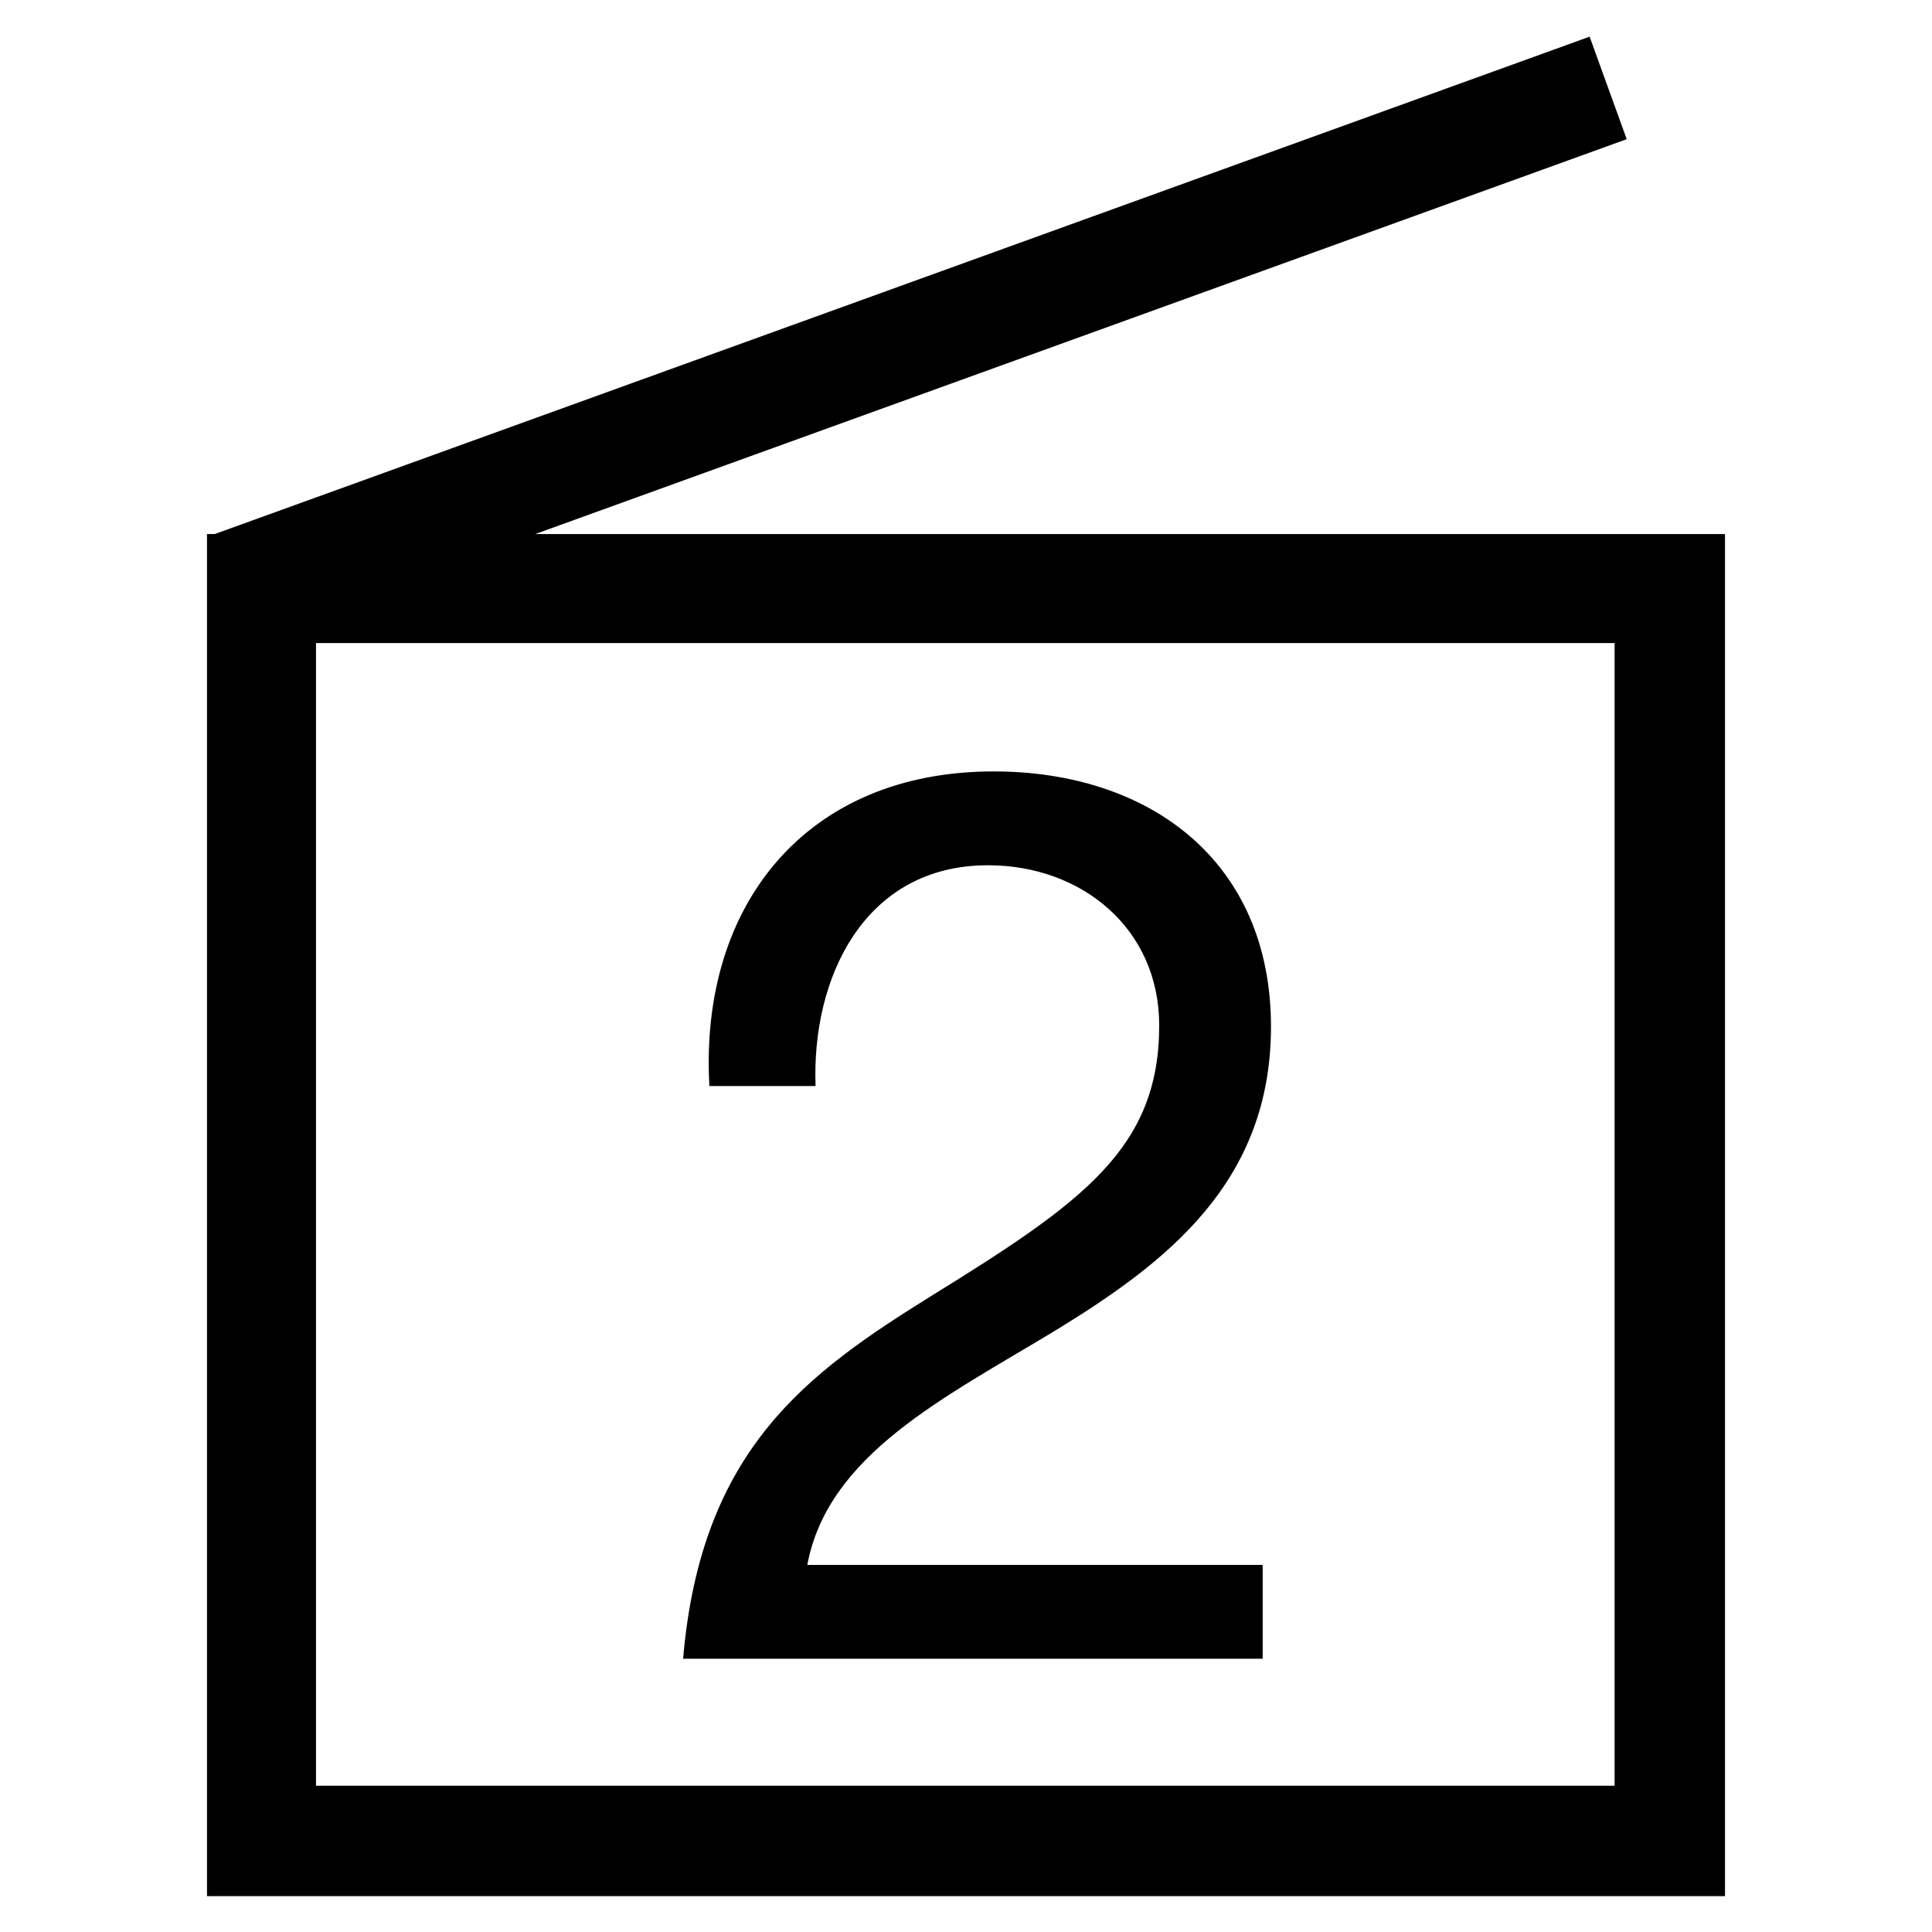 <svg version="1.1" id="レイヤー_1" xmlns="http://www.w3.org/2000/svg" xmlns:xlink="http://www.w3.org/1999/xlink" x="0" y="0" viewBox="0 0 14 14" xml:space="preserve"><style/><defs><path id="SVGID_1_" d="M1.5-244.92h17.01v19.84H1.5z"/></defs><clipPath id="SVGID_00000006704693573205600440000006013251451259508867_"><use xlink:href="#SVGID_1_" overflow="visible"/></clipPath><g clip-path="url(#SVGID_00000006704693573205600440000006013251451259508867_)"><defs><path id="SVGID_00000018918041147560599600000016606880355878960782_" d="M-344.33-492.83h603.78v858.9h-603.78z"/></defs><clipPath id="SVGID_00000048464572604369808710000002475252275515558533_"><use xlink:href="#SVGID_00000018918041147560599600000016606880355878960782_" overflow="visible"/></clipPath></g><defs><path id="SVGID_00000164472676603941555970000006559473411950344364_" d="M121.84-243.06h16.37v16.79h-16.37z"/></defs><clipPath id="SVGID_00000053516133084315782190000013389998297899571109_"><use xlink:href="#SVGID_00000164472676603941555970000006559473411950344364_" overflow="visible"/></clipPath><g clip-path="url(#SVGID_00000053516133084315782190000013389998297899571109_)"><defs><path id="SVGID_00000036963281468845344270000008812348540380510651_" d="M-224.9-520.53h603.78v858.9H-224.9z"/></defs><clipPath id="SVGID_00000051369247934725224090000002467849432719936128_"><use xlink:href="#SVGID_00000036963281468845344270000008812348540380510651_" overflow="visible"/></clipPath></g><defs><path id="SVGID_00000177447002066103552860000010105923295606642588_" d="M360.38-244.7h35.24v16.41h-35.24z"/></defs><clipPath id="SVGID_00000085214048703260526740000002514375613296564402_"><use xlink:href="#SVGID_00000177447002066103552860000010105923295606642588_" overflow="visible"/></clipPath><g clip-path="url(#SVGID_00000085214048703260526740000002514375613296564402_)"><defs><path id="SVGID_00000088129086146904619210000018095574295634863501_" d="M13.85-578.09h603.78v858.9H13.85z"/></defs><clipPath id="SVGID_00000053540672021588285480000004088763819235668113_"><use xlink:href="#SVGID_00000088129086146904619210000018095574295634863501_" overflow="visible"/></clipPath></g><defs><path id="SVGID_00000168111472260657989110000008506461159077612173_" d="M0-125h23.54v12H0z"/></defs><clipPath id="SVGID_00000056419557066736063520000009021316197700176564_"><use xlink:href="#SVGID_00000168111472260657989110000008506461159077612173_" overflow="visible"/></clipPath><g clip-path="url(#SVGID_00000056419557066736063520000009021316197700176564_)"><defs><path id="SVGID_00000163050872194443104770000011160154761224513435_" d="M-345.83-488.93h603.78v858.9h-603.78z"/></defs><clipPath id="SVGID_00000181789402182490588020000011924146079720637113_"><use xlink:href="#SVGID_00000163050872194443104770000011160154761224513435_" overflow="visible"/></clipPath></g><defs><path id="SVGID_00000060029596578240661740000009884732471460261265_" d="M133.57-106.5c-4.69 0-8.5-3.82-8.5-8.5 0-4.69 3.82-8.5 8.5-8.5s8.5 3.82 8.5 8.5c0 4.69-3.81 8.5-8.5 8.5zm0-16.8c-4.57 0-8.3 3.72-8.3 8.29 0 4.57 3.72 8.3 8.3 8.3s8.3-3.72 8.3-8.3c-.01-4.56-3.73-8.29-8.3-8.29z"/></defs><clipPath id="SVGID_00000015327917671168830270000010340232439116642448_"><use xlink:href="#SVGID_00000060029596578240661740000009884732471460261265_" overflow="visible"/></clipPath><g clip-path="url(#SVGID_00000015327917671168830270000010340232439116642448_)"><defs><path id="SVGID_00000023278925041871120390000000167732492261293480_" d="M125.06-123.5h17.01v17.01h-17.01z"/></defs><clipPath id="SVGID_00000010311183179198926880000010806146862159659667_"><use xlink:href="#SVGID_00000023278925041871120390000000167732492261293480_" overflow="visible"/></clipPath><g clip-path="url(#SVGID_00000010311183179198926880000010806146862159659667_)"><defs><path id="SVGID_00000177457058507174783450000009287336108482072458_" d="M-220.76-512.69h603.78v858.9h-603.78z"/></defs><clipPath id="SVGID_00000156551029028733965900000007011547356836669862_"><use xlink:href="#SVGID_00000177457058507174783450000009287336108482072458_" overflow="visible"/></clipPath></g></g><defs><path id="SVGID_00000037663399402809929050000004252974424622914434_" d="M133.57-107.01c-4.41 0-7.99-3.58-7.99-7.99s3.58-7.99 7.99-7.99c4.4 0 7.99 3.58 7.99 7.99s-3.59 7.99-7.99 7.99zm0-15.88c-4.35 0-7.89 3.54-7.89 7.89s3.54 7.89 7.89 7.89 7.89-3.54 7.89-7.89-3.54-7.89-7.89-7.89z"/></defs><clipPath id="SVGID_00000070814911643245348240000016058688386386541735_"><use xlink:href="#SVGID_00000037663399402809929050000004252974424622914434_" overflow="visible"/></clipPath><g clip-path="url(#SVGID_00000070814911643245348240000016058688386386541735_)"><defs><path id="SVGID_00000134238131589677832390000003153159954904824725_" d="M-220.76-512.69h603.78v858.9h-603.78z"/></defs><clipPath id="SVGID_00000057858319771332774310000016377096350621330605_"><use xlink:href="#SVGID_00000134238131589677832390000003153159954904824725_" overflow="visible"/></clipPath></g><defs><path id="SVGID_00000129895972433132269350000012550535442464482446_" d="M133.57-109.46c-3.05 0-5.54-2.48-5.54-5.54 0-3.05 2.49-5.54 5.54-5.54s5.54 2.48 5.54 5.54c0 3.05-2.49 5.54-5.54 5.54zm0-10.98c-3 0-5.44 2.44-5.44 5.43 0 3 2.44 5.44 5.44 5.44S139-112 139-115c0-3-2.44-5.44-5.43-5.44z"/></defs><clipPath id="SVGID_00000011010314559151514990000008272204285621180557_"><use xlink:href="#SVGID_00000129895972433132269350000012550535442464482446_" overflow="visible"/></clipPath><g clip-path="url(#SVGID_00000011010314559151514990000008272204285621180557_)"><defs><path id="SVGID_00000062168261113451390620000004656524393565841313_" d="M-220.76-512.69h603.78v858.9h-603.78z"/></defs><clipPath id="SVGID_00000141450114966340752930000006560275433476644765_"><use xlink:href="#SVGID_00000062168261113451390620000004656524393565841313_" overflow="visible"/></clipPath></g><defs><path id="SVGID_00000022541398959054012110000014808136700166946208_" d="M127.28-111.16l.12-.08a.17.17 0 01-.1 0 .18.18 0 01-.14-.1c-.06-.1-.05-.22.04-.34.07-.1.19-.2.36-.3.17-.1.33-.15.48-.15.14 0 .24.05.3.16.05.1.05.21-.01.34l-.17-.03c.05-.09.06-.17.03-.23-.03-.05-.09-.08-.18-.07-.1.01-.22.06-.37.14-.14.08-.23.15-.28.21-.03.04-.05.07-.06.1-.01.03-.01.06.01.09.02.04.06.07.11.07.03 0 .07 0 .1-.01.02-.01.04-.01.04-.02l.13-.07-.09-.15.14-.08.17.3-.57.32-.06-.1z"/></defs><clipPath id="SVGID_00000142891011050331757310000009895931225388477827_"><use xlink:href="#SVGID_00000022541398959054012110000014808136700166946208_" overflow="visible"/></clipPath><g clip-path="url(#SVGID_00000142891011050331757310000009895931225388477827_)"><defs><path id="SVGID_00000072978793653872266300000000160704126151472786_" d="M-220.76-512.69h603.78v858.9h-603.78z"/></defs><clipPath id="SVGID_00000052823082804927171830000013817235457707761577_"><use xlink:href="#SVGID_00000072978793653872266300000000160704126151472786_" overflow="visible"/></clipPath></g><defs><path id="SVGID_00000154407137450741606570000004631938012888365757_" d="M128.58-111.5l.17.22c.05.07.08.14.08.22 0 .03-.01.05-.02.09-.02.07-.07.12-.13.17-.08.06-.16.09-.24.09-.06 0-.11-.02-.16-.07.01.06 0 .13-.04.2-.05.08-.13.21-.25.4l-.13-.16c.15-.21.23-.33.26-.38.03-.07.04-.12.01-.15l-.02-.03-.42.33-.11-.14 1-.79zm-.01.23l-.35.27.05.07c.03.04.07.06.12.06.05 0 .1-.02.16-.07.05-.04.09-.08.1-.13.01-.04 0-.08-.03-.12l-.05-.08z"/></defs><clipPath id="SVGID_00000160895055166142851990000014513326313629322377_"><use xlink:href="#SVGID_00000154407137450741606570000004631938012888365757_" overflow="visible"/></clipPath><g clip-path="url(#SVGID_00000160895055166142851990000014513326313629322377_)"><defs><path id="SVGID_00000136404063160446594740000011140141462208119706_" d="M-220.76-512.69h603.78v858.9h-603.78z"/></defs><clipPath id="SVGID_00000114779008631360803260000016929805945146345147_"><use xlink:href="#SVGID_00000136404063160446594740000011140141462208119706_" overflow="visible"/></clipPath></g><defs><path id="SVGID_00000013909987925268232970000001180124873618256318_" d="M129.16-110.8l.4.38-.11.12-.28-.26-.26.27.25.23-.12.12-.24-.23-.28.29.29.27-.12.12-.41-.39z"/></defs><clipPath id="SVGID_00000030467844814823066220000015943866529856224405_"><use xlink:href="#SVGID_00000013909987925268232970000001180124873618256318_" overflow="visible"/></clipPath><g clip-path="url(#SVGID_00000030467844814823066220000015943866529856224405_)"><defs><path id="SVGID_00000075126529139711777470000005813306881697082275_" d="M-220.76-512.69h603.78v858.9h-603.78z"/></defs><clipPath id="SVGID_00000102514923204802950270000016213797675086000796_"><use xlink:href="#SVGID_00000075126529139711777470000005813306881697082275_" overflow="visible"/></clipPath></g><defs><path id="SVGID_00000109711402062561473320000003960343620936292492_" d="M129.79-110.23l.45.32-.09.14-.31-.22-.22.31.28.19-.1.13-.27-.19-.23.33.32.23-.1.14-.47-.33z"/></defs><clipPath id="SVGID_00000072998892034775615720000016258461502840130458_"><use xlink:href="#SVGID_00000109711402062561473320000003960343620936292492_" overflow="visible"/></clipPath><g clip-path="url(#SVGID_00000072998892034775615720000016258461502840130458_)"><defs><path id="SVGID_00000156548875374711864320000004780981768235307672_" d="M-220.76-512.69h603.78v858.9h-603.78z"/></defs><clipPath id="SVGID_00000086664264108963125740000009881576548413526671_"><use xlink:href="#SVGID_00000156548875374711864320000004780981768235307672_" overflow="visible"/></clipPath></g><defs><path id="SVGID_00000066481609622362433890000001311926807551891609_" d="M130.47-109.76l.18.09-.08.67c-.01.08-.04.19-.08.33l-.01.03h.01c.06-.15.14-.33.24-.54l.18-.36.15.08-.59 1.13-.14-.07.09-.77c.01-.06.03-.19.08-.37h-.01c-.07.18-.15.36-.24.53l-.22.45-.15-.08.59-1.12z"/></defs><clipPath id="SVGID_00000096739051170182975480000014663523619323811775_"><use xlink:href="#SVGID_00000066481609622362433890000001311926807551891609_" overflow="visible"/></clipPath><g clip-path="url(#SVGID_00000096739051170182975480000014663523619323811775_)"><defs><path id="SVGID_00000182491662955784663610000016901283432318684299_" d="M-220.76-512.69h603.78v858.9h-603.78z"/></defs><clipPath id="SVGID_00000146492847381231579710000008691748436838659745_"><use xlink:href="#SVGID_00000182491662955784663610000016901283432318684299_" overflow="visible"/></clipPath></g><defs><path id="SVGID_00000114049309723465609970000012799873652090694573_" d="M132.12-109.09l.24.05c.1.02.18.06.22.12.02.03.04.07.06.11.02.07.02.14.01.22-.03.13-.08.23-.15.28a.35.35 0 01-.14.06c-.05.01-.1.01-.15-.01l-.07-.01-.09.46-.18-.03.25-1.25zm.15.19l-.09.48.05.01c.07.01.12 0 .16-.04.03-.03.06-.09.08-.18.01-.08.01-.14-.01-.18-.02-.04-.06-.07-.13-.08l-.06-.01z"/></defs><clipPath id="SVGID_00000173846658880895190780000000795074094269514901_"><use xlink:href="#SVGID_00000114049309723465609970000012799873652090694573_" overflow="visible"/></clipPath><g clip-path="url(#SVGID_00000173846658880895190780000000795074094269514901_)"><defs><path id="SVGID_00000152256769104577696220000010573664184996528061_" d="M-220.76-512.69h603.78v858.9h-603.78z"/></defs><clipPath id="SVGID_00000158027955725458076340000003120555928364727205_"><use xlink:href="#SVGID_00000152256769104577696220000010573664184996528061_" overflow="visible"/></clipPath></g><defs><path id="SVGID_00000153680983764182449210000006811307609456587150_" d="M132.92-108.95l.17.01-.04.84c-.01.1 0 .17.03.22.01.02.02.04.04.05.02.02.04.03.08.03.1.01.16-.09.17-.29l.04-.84.17.01-.04.85c-.01.11-.03.2-.06.27a.21.21 0 01-.04.06c-.07.08-.15.12-.25.12a.346.346 0 01-.21-.1c-.07-.08-.1-.21-.09-.37l.03-.86z"/></defs><clipPath id="SVGID_00000128482442020453101490000001051625156987586455_"><use xlink:href="#SVGID_00000153680983764182449210000006811307609456587150_" overflow="visible"/></clipPath><g clip-path="url(#SVGID_00000128482442020453101490000001051625156987586455_)"><defs><path id="SVGID_00000045586955020246207910000013281074221766803360_" d="M-220.76-512.69h603.78v858.9h-603.78z"/></defs><clipPath id="SVGID_00000091695862355965034410000003706386267061905061_"><use xlink:href="#SVGID_00000045586955020246207910000013281074221766803360_" overflow="visible"/></clipPath></g><defs><path id="SVGID_00000175324527933763482910000014705952701817857672_" d="M133.81-108.92l.28-.03c.09-.01.16.01.23.05.02.01.04.03.06.06.04.05.07.12.08.2.01.1-.01.18-.05.25-.03.05-.08.08-.14.1v.01c.06.02.11.07.14.14.04.08.11.22.2.43l-.21.02c-.09-.24-.15-.38-.18-.42-.04-.06-.08-.09-.13-.09h-.03l.05.53-.18.02-.12-1.27zm.19.14l.04.44.08-.01c.05 0 .09-.03.11-.07.03-.04.04-.1.03-.17-.01-.07-.02-.12-.06-.15a.129.129 0 00-.12-.04H134z"/></defs><clipPath id="SVGID_00000183961931990798056940000016856900149293027214_"><use xlink:href="#SVGID_00000175324527933763482910000014705952701817857672_" overflow="visible"/></clipPath><g clip-path="url(#SVGID_00000183961931990798056940000016856900149293027214_)"><defs><path id="SVGID_00000030482418931748818360000014735332232314550181_" d="M-220.76-512.69h603.78v858.9h-603.78z"/></defs><clipPath id="SVGID_00000036218044363724448930000001184354021837988771_"><use xlink:href="#SVGID_00000030482418931748818360000014735332232314550181_" overflow="visible"/></clipPath></g><defs><path id="SVGID_00000101082553224079406030000016984874792641420950_" d="M135.56-108.09c-.04.14-.11.23-.22.26s-.22-.01-.31-.1c-.1-.1-.18-.25-.23-.46-.04-.19-.05-.36-.01-.5s.11-.22.23-.24c.11-.03.21.01.31.12l-.07.15c-.03-.03-.06-.06-.08-.07-.04-.03-.08-.04-.12-.03-.05.01-.08.05-.1.13-.03.11-.02.24.02.41.03.14.08.26.15.33.03.04.06.06.08.08.03.02.06.02.09.01.07-.01.11-.08.13-.19l.13.1z"/></defs><clipPath id="SVGID_00000062161465242792554960000000267326986278100897_"><use xlink:href="#SVGID_00000101082553224079406030000016984874792641420950_" overflow="visible"/></clipPath><g clip-path="url(#SVGID_00000062161465242792554960000000267326986278100897_)"><defs><path id="SVGID_00000120561157980806072690000007133028130686410672_" d="M-220.76-512.69h603.78v858.9h-603.78z"/></defs><clipPath id="SVGID_00000086654377169721425250000011890308029235198872_"><use xlink:href="#SVGID_00000120561157980806072690000007133028130686410672_" overflow="visible"/></clipPath></g><defs><path id="SVGID_00000117635675940784676920000002740430060144894097_" d="M135.49-109.23l.17-.06.19.5.29-.12-.2-.49.17-.07.47 1.19-.17.06-.21-.53-.29.11.22.54-.17.06z"/></defs><clipPath id="SVGID_00000085231263290212016060000007444615757954013574_"><use xlink:href="#SVGID_00000117635675940784676920000002740430060144894097_" overflow="visible"/></clipPath><g clip-path="url(#SVGID_00000085231263290212016060000007444615757954013574_)"><defs><path id="SVGID_00000072978044601198479200000014808183409868426426_" d="M-220.76-512.69h603.78v858.9h-603.78z"/></defs><clipPath id="SVGID_00000053546254345224111900000012779252827870495631_"><use xlink:href="#SVGID_00000072978044601198479200000014808183409868426426_" overflow="visible"/></clipPath></g><defs><path id="SVGID_00000128474629342278988840000007541397263680772997_" d="M136.5-109.68l.15-.09.89.97-.17.1-.23-.26-.21.12.11.33-.17.1-.37-1.27zm.55.59l-.23-.28c-.05-.06-.1-.12-.14-.18h-.01c.03.07.05.12.07.17 0 .01.01.03.01.04l.13.34.17-.09z"/></defs><clipPath id="SVGID_00000023257687636892843870000013095121208486015156_"><use xlink:href="#SVGID_00000128474629342278988840000007541397263680772997_" overflow="visible"/></clipPath><g clip-path="url(#SVGID_00000023257687636892843870000013095121208486015156_)"><defs><path id="SVGID_00000145756470394865394150000009834429957855987590_" d="M-220.76-512.69h603.78v858.9h-603.78z"/></defs><clipPath id="SVGID_00000102545024279832989950000003989982936464409761_"><use xlink:href="#SVGID_00000145756470394865394150000009834429957855987590_" overflow="visible"/></clipPath></g><defs><path id="SVGID_00000098929686798767925710000000938434519494613387_" d="M137.71-109.28c.13.04.22.03.29-.03.03-.02.05-.06.05-.1 0-.04-.02-.08-.06-.13a.216.216 0 00-.14-.09.364.364 0 00-.15 0h-.05c-.08 0-.15 0-.2-.02a.458.458 0 01-.21-.14.4.4 0 01-.08-.23c0-.09.04-.16.12-.23.09-.06.18-.09.3-.07l.01.17c-.04-.01-.07-.02-.1-.02-.04 0-.07.02-.1.04a.11.11 0 00-.05.1c0 .04.02.08.05.11.03.04.07.06.12.08.02.01.07.01.14.01h.09c.1 0 .17.01.22.02a.407.407 0 01.28.37c0 .1-.04.18-.13.24-.1.08-.23.1-.38.06l-.02-.14z"/></defs><clipPath id="SVGID_00000121974994920821414650000013987421820251597241_"><use xlink:href="#SVGID_00000098929686798767925710000000938434519494613387_" overflow="visible"/></clipPath><g clip-path="url(#SVGID_00000121974994920821414650000013987421820251597241_)"><defs><path id="SVGID_00000010279604237489081430000013486559385366912921_" d="M-220.76-512.69h603.78v858.9h-603.78z"/></defs><clipPath id="SVGID_00000054962060784182496200000011924450519417097638_"><use xlink:href="#SVGID_00000010279604237489081430000013486559385366912921_" overflow="visible"/></clipPath></g><defs><path id="SVGID_00000052104457543602475640000006215769539554116739_" d="M137.79-110.63l.31-.32.1.1-.09.1.72.68.09-.09.1.1-.31.32-.1-.1.09-.09-.72-.69-.09.09z"/></defs><clipPath id="SVGID_00000066486445910069434260000012372030263931518640_"><use xlink:href="#SVGID_00000052104457543602475640000006215769539554116739_" overflow="visible"/></clipPath><g clip-path="url(#SVGID_00000066486445910069434260000012372030263931518640_)"><defs><path id="SVGID_00000145740543705225207300000002986917267453459391_" d="M-220.76-512.69h603.78v858.9h-603.78z"/></defs><clipPath id="SVGID_00000090259912787141347440000016206759652393197500_"><use xlink:href="#SVGID_00000145740543705225207300000002986917267453459391_" overflow="visible"/></clipPath></g><defs><path id="SVGID_00000134936951089361259180000007641084720181884069_" d="M138.3-111.18l.11-.16.65.17c.08.02.18.06.32.12l.02.01c-.14-.08-.31-.18-.5-.31l-.33-.22.1-.14 1.04.74-.09.13-.75-.19c-.06-.01-.18-.06-.36-.13v.01c.17.09.34.2.5.3l.41.28-.1.14-1.02-.75z"/></defs><clipPath id="SVGID_00000084528466763892366930000016617926382481627014_"><use xlink:href="#SVGID_00000134936951089361259180000007641084720181884069_" overflow="visible"/></clipPath><g clip-path="url(#SVGID_00000084528466763892366930000016617926382481627014_)"><defs><path id="SVGID_00000114039053541928298710000007260476081194006684_" d="M-220.76-512.69h603.78v858.9h-603.78z"/></defs><clipPath id="SVGID_00000149341150123427296080000013452791230199052979_"><use xlink:href="#SVGID_00000114039053541928298710000007260476081194006684_" overflow="visible"/></clipPath></g><defs><path id="SVGID_00000181078381726488801400000017840879938554254472_" d="M140.18-111.78l-.13-.06c.03.03.05.05.06.08.02.06.02.11-.01.17-.06.11-.16.16-.31.15-.13 0-.27-.05-.45-.14a.988.988 0 01-.39-.32.325.325 0 01-.03-.34c.05-.1.15-.16.29-.18l.06.16c-.11.01-.17.04-.2.1-.03.05-.02.11.04.18.06.08.17.16.32.24.14.07.25.11.33.12.05.01.09.01.12 0 .04-.01.06-.03.07-.05.02-.04.02-.09 0-.13a.555.555 0 00-.06-.08c-.02-.02-.03-.02-.04-.03l-.13-.07-.08.15-.14-.07.16-.31.58.3-.06.13z"/></defs><clipPath id="SVGID_00000132802784644405031440000014991197369604650409_"><use xlink:href="#SVGID_00000181078381726488801400000017840879938554254472_" overflow="visible"/></clipPath><g clip-path="url(#SVGID_00000132802784644405031440000014991197369604650409_)"><defs><path id="SVGID_00000121961235772861269890000010100869767942245035_" d="M-220.76-512.69h603.78v858.9h-603.78z"/></defs><clipPath id="SVGID_00000033327391442992786990000013396824083328494728_"><use xlink:href="#SVGID_00000121961235772861269890000010100869767942245035_" overflow="visible"/></clipPath></g><defs><path id="SVGID_00000162338809250385260940000012320828627259899265_" d="M127.75-119.33l.18-.04c.2.2.33.41.38.61.05.19.03.43-.05.7l-.18-.01c.08-.23.11-.43.07-.62-.04-.2-.14-.38-.29-.54l-.27.4c.07.16.1.32.1.49l-.17.03c0-.13-.01-.25-.04-.36-.04-.12-.1-.24-.18-.35l.12-.11c.04.05.07.1.09.14l.24-.34zm.04-.03c-.08-.02-.18-.03-.28-.03l.05-.12c.08-.01.17 0 .27.02l-.04.13zm.12-.19c-.09-.02-.19-.04-.29-.04l.05-.11c.08 0 .18.01.28.03l-.04.12z"/></defs><clipPath id="SVGID_00000101816653349155972360000014229201800864879023_"><use xlink:href="#SVGID_00000162338809250385260940000012320828627259899265_" overflow="visible"/></clipPath><g clip-path="url(#SVGID_00000101816653349155972360000014229201800864879023_)"><defs><path id="SVGID_00000102526656741171559410000012225327556212842389_" d="M-220.76-512.69h603.78v858.9h-603.78z"/></defs><clipPath id="SVGID_00000039850521044920216150000008087196731717507747_"><use xlink:href="#SVGID_00000102526656741171559410000012225327556212842389_" overflow="visible"/></clipPath></g><defs><path id="SVGID_00000033331098135465879450000014757769848443020696_" d="M128.24-120.19l.13-.11.54.6-.13.11-.54-.6zm.55-.52l.13-.11.35.39c.12.14.2.25.24.34.03.07.05.14.05.21 0 .13-.06.28-.18.45l-.16-.06c.13-.18.19-.32.16-.44a.487.487 0 00-.11-.23c-.03-.04-.07-.08-.12-.14l-.36-.41z"/></defs><clipPath id="SVGID_00000147928621433110973070000009893344385081491336_"><use xlink:href="#SVGID_00000033331098135465879450000014757769848443020696_" overflow="visible"/></clipPath><g clip-path="url(#SVGID_00000147928621433110973070000009893344385081491336_)"><defs><path id="SVGID_00000030486274767649152170000015886384546451508901_" d="M-220.76-512.69h603.78v858.9h-603.78z"/></defs><clipPath id="SVGID_00000108995200594738867540000001534949533606473113_"><use xlink:href="#SVGID_00000030486274767649152170000015886384546451508901_" overflow="visible"/></clipPath></g><defs><path id="SVGID_00000051372763959553641090000010288070336813484433_" transform="rotate(-28.152 130.366 -121.001)" d="M129.71-121.07H131v.17h-1.29z"/></defs><clipPath id="SVGID_00000115505865904349068370000000806703659407268268_"><use xlink:href="#SVGID_00000051372763959553641090000010288070336813484433_" overflow="visible"/></clipPath><g clip-path="url(#SVGID_00000115505865904349068370000000806703659407268268_)"><defs><path id="SVGID_00000130637495234311089750000005219790086132455316_" d="M-220.76-512.69h603.78v858.9h-603.78z"/></defs><clipPath id="SVGID_00000087390882391122611210000001961945387089443217_"><use xlink:href="#SVGID_00000130637495234311089750000005219790086132455316_" overflow="visible"/></clipPath></g><defs><path id="SVGID_00000137854612978290927920000010811807881540092315_" d="M131.76-121.81c-.17-.03-.34-.04-.51-.04l.01-.17c.2 0 .37.01.51.04l-.01.17zm-.27.82c.23-.08.4-.17.51-.26.13-.11.21-.26.25-.43.03-.11.03-.26.02-.43l.16.07c.01.18 0 .34-.03.45-.05.21-.17.39-.35.52-.11.09-.28.17-.48.24l-.08-.16z"/></defs><clipPath id="SVGID_00000062163110905931287620000007650526116030617791_"><use xlink:href="#SVGID_00000137854612978290927920000010811807881540092315_" overflow="visible"/></clipPath><g clip-path="url(#SVGID_00000062163110905931287620000007650526116030617791_)"><defs><path id="SVGID_00000033356253467837042400000004406023349017436832_" d="M-220.76-512.69h603.78v858.9h-603.78z"/></defs><clipPath id="SVGID_00000084497942065879791730000007616668546573427356_"><use xlink:href="#SVGID_00000033356253467837042400000004406023349017436832_" overflow="visible"/></clipPath></g><defs><path id="SVGID_00000178196806725121611150000008180195940021906839_" d="M132.79-121.14c.07-.08.12-.16.15-.26l.12.06a.84.84 0 01-.16.3l-.11-.1zm.51-1.28v1h-.43l-.01-1h.44zm-.3.13v.16h.17v-.16H133zm0 .28v.16h.17v-.16H133zm0 .28v.18h.17v-.18H133zm.26.65c-.04-.11-.09-.2-.13-.27l.11-.06c.06.08.11.16.15.25l-.13.08zm.59-.8v.06h.31v.37h.1v.12h-.1v.13c0 .05-.01.08-.04.1-.02.02-.06.02-.11.03-.06 0-.12 0-.18-.01l-.02-.13c.07.01.13.01.17.01.02 0 .03-.01.03-.01 0-.01.01-.01 0-.03v-.1h-.48v.27h-.14v-.27h-.08v-.12h.08v-.36h.3v-.06h-.38v-.12h.21v-.08h-.15v-.1h.15v-.08h-.18v-.11h.18v-.11h.14v.11h.21v-.11h.14v.11h.2v.11h-.2v.08h.17v.1h-.17v.08h.23v.11l-.39.01zm-.14.17h-.17v.08h.17v-.08zm.01.18h-.17v.09h.17v-.09zm.17-.73h-.21v.08h.21v-.08zm0 .18h-.21v.08h.21v-.08zm-.04.37v.08h.18v-.08h-.18zm0 .18v.08h.18v-.08h-.18z"/></defs><clipPath id="SVGID_00000082327370361180087260000009105104553572827325_"><use xlink:href="#SVGID_00000178196806725121611150000008180195940021906839_" overflow="visible"/></clipPath><g clip-path="url(#SVGID_00000082327370361180087260000009105104553572827325_)"><defs><path id="SVGID_00000130617209585866123130000006466849936252098482_" d="M-220.76-512.69h603.78v858.9h-603.78z"/></defs><clipPath id="SVGID_00000054246600527493467270000001279045821803229870_"><use xlink:href="#SVGID_00000130617209585866123130000006466849936252098482_" overflow="visible"/></clipPath></g><defs><path id="SVGID_00000168079120014808663390000015284429503848456638_" d="M135.42-122.18l-.03.12c-.05.21-.06.41-.02.59.04.2.16.4.36.59l-.14.11c-.17-.16-.28-.35-.35-.58a.925.925 0 01-.04-.29l-.01.01c-.07.13-.15.24-.24.32-.14.12-.31.21-.52.27l-.08-.16c.2-.05.37-.12.49-.23.12-.1.22-.25.3-.43.03-.06.05-.13.08-.21l-.36-.09.04-.15.52.13z"/></defs><clipPath id="SVGID_00000028314905873687808310000010715052626970801550_"><use xlink:href="#SVGID_00000168079120014808663390000015284429503848456638_" overflow="visible"/></clipPath><g clip-path="url(#SVGID_00000028314905873687808310000010715052626970801550_)"><defs><path id="SVGID_00000003826338366556625320000008015144285826114206_" d="M-220.76-512.69h603.78v858.9h-603.78z"/></defs><clipPath id="SVGID_00000171678143492131887740000009845016686656396681_"><use xlink:href="#SVGID_00000003826338366556625320000008015144285826114206_" overflow="visible"/></clipPath></g><defs><path id="SVGID_00000079461126564312608990000009591751332445545386_" d="M135.82-120.8c.14-.07.29-.18.46-.32l.07.14c-.14.13-.3.25-.47.34l-.06-.16zm1.04-.06c-.09.09-.22.19-.38.3l.06.03c.1.04.21.09.33.13h.01c0-.07-.01-.16-.02-.26h.15c.04.21.05.39.05.56l-.17.01c0-.07.01-.12.01-.17-.18-.05-.42-.13-.72-.24l.03-.17c.03.01.05.02.07.03l.04.02c.16-.11.29-.22.39-.31l-.33-.17.07-.12.4.21.12-.23-.32-.17.07-.13.32.17.11-.2.14.07-.1.2.35.18-.07.13-.35-.18-.12.23.41.21-.06.12-.49-.25zm-.59-.34c-.03-.12-.06-.23-.1-.32l.15-.05c.05.09.09.2.11.32l-.16.05zm.22-.32c-.02-.1-.05-.2-.1-.32l.15-.04c.05.1.09.21.11.31l-.16.05z"/></defs><clipPath id="SVGID_00000005945713508141611070000014616869371433000866_"><use xlink:href="#SVGID_00000079461126564312608990000009591751332445545386_" overflow="visible"/></clipPath><g clip-path="url(#SVGID_00000005945713508141611070000014616869371433000866_)"><defs><path id="SVGID_00000036949255725499339300000014189448805962338711_" d="M-220.76-512.69h603.78v858.9h-603.78z"/></defs><clipPath id="SVGID_00000123402238115096963540000008474010779800272778_"><use xlink:href="#SVGID_00000036949255725499339300000014189448805962338711_" overflow="visible"/></clipPath></g><defs><path id="SVGID_00000047020254173360275570000007437049863671020943_" d="M137.52-120.02c0 .05.01.1.04.16.01.03.04.07.07.12.04.05.09.1.14.15l.49.43c-.04.01-.08.04-.13.07l-.45-.4a.978.978 0 01-.24-.3.488.488 0 01-.04-.19h-.01c-.11.02-.2.03-.28.02l.04-.16c.07.01.15.02.24.02l.25-.28-.14-.12.1-.11.25.22-.33.37zm1.09-.01l.16.14-.48.54c-.03.03-.05.04-.08.04-.02 0-.05-.02-.08-.05-.04-.04-.08-.07-.09-.09l.06-.11c.03.03.05.06.08.08.01.01.02.01.03.01.01 0 .01-.01.02-.02l.36-.41-.19-.17-.05.06.16.14-.08.08-.16-.14-.05.06.13.11-.2.22-.26-.23-.04.05-.1-.08.24-.27.12.11.05-.06-.15-.13.07-.08.15.13.05-.06-.18-.16-.46.52-.11-.09.54-.61.15.14c.02-.04.03-.08.04-.13l-.16-.14.08-.1.32.29.08-.09.12.1-.08.09.32.28-.08.09-.15-.13c-.01.03-.05.05-.1.07zm-.69-.59c.03-.13.04-.25.03-.36l.15.01c.01.12 0 .23-.02.35h-.16zm.1.72l-.06.07.16.15.06-.07-.16-.15zm.48-.23c.04-.02.08-.04.12-.05l-.22-.2c-.01.05-.03.09-.04.13l.14.12z"/></defs><clipPath id="SVGID_00000047034644058444259840000007771920928249950339_"><use xlink:href="#SVGID_00000047020254173360275570000007437049863671020943_" overflow="visible"/></clipPath><g clip-path="url(#SVGID_00000047034644058444259840000007771920928249950339_)"><defs><path id="SVGID_00000119082144873495158160000003397092115351197874_" d="M-220.76-512.69h603.78v858.9h-603.78z"/></defs><clipPath id="SVGID_00000178913138558035930840000015913662564124735934_"><use xlink:href="#SVGID_00000119082144873495158160000003397092115351197874_" overflow="visible"/></clipPath></g><defs><path id="SVGID_00000125603941733081697520000018398227826784548744_" d="M139.41-118.39l-.56.38-.1-.14.07-.05-.38-.55-.07.05-.09-.14.56-.38.57.83zm-.59-.62l-.25.17.38.55.25-.17-.38-.55zm.72.34l-.09.06-.39-.56.08-.05c-.11-.04-.21-.09-.31-.15l.05-.16c.12.08.25.14.37.18.14.04.28.05.43.04l.1.15c-.06.16-.09.32-.08.5 0 .1.01.2.04.32h-.17c-.02-.11-.02-.22-.02-.31v-.02zm0-.05c.01-.15.03-.29.08-.43-.14.01-.27-.01-.41-.05l.33.48z"/></defs><clipPath id="SVGID_00000101820865927937229730000010295284744896776321_"><use xlink:href="#SVGID_00000125603941733081697520000018398227826784548744_" overflow="visible"/></clipPath><g clip-path="url(#SVGID_00000101820865927937229730000010295284744896776321_)"><defs><path id="SVGID_00000150080517111238201780000003623461823635805332_" d="M-220.76-512.69h603.78v858.9h-603.78z"/></defs><clipPath id="SVGID_00000004539122435982206610000012601601063740202924_"><use xlink:href="#SVGID_00000150080517111238201780000003623461823635805332_" overflow="visible"/></clipPath></g><defs><path id="SVGID_00000082367388332256736200000000388978695997141951_" d="M138.41-115c0 2.69-2.18 4.88-4.87 4.88s-4.87-2.18-4.87-4.88a4.87 4.87 0 119.74 0z"/></defs><clipPath id="SVGID_00000114071955041552713880000001848037448337694633_"><use xlink:href="#SVGID_00000082367388332256736200000000388978695997141951_" overflow="visible"/></clipPath><g clip-path="url(#SVGID_00000114071955041552713880000001848037448337694633_)"><defs><path id="SVGID_00000066509805326293436640000000486751369262121638_" d="M-220.76-512.69h603.78v858.9h-603.78z"/></defs><clipPath id="SVGID_00000012434974272640172760000002609013262026720445_"><use xlink:href="#SVGID_00000066509805326293436640000000486751369262121638_" overflow="visible"/></clipPath></g><defs><path id="SVGID_00000155825088112289269540000010558880728675255709_" d="M130.96-116.69l2.51 2.58s-1.04-1.35-2.51-2.58z"/></defs><clipPath id="SVGID_00000172429443565791828520000010075786730695176353_"><use xlink:href="#SVGID_00000155825088112289269540000010558880728675255709_" overflow="visible"/></clipPath><g clip-path="url(#SVGID_00000172429443565791828520000010075786730695176353_)"><defs><path id="SVGID_00000003099618758277184760000002430095304467188622_" d="M-220.76-512.69h603.78v858.9h-603.78z"/></defs><clipPath id="SVGID_00000036218569635794993490000012262454075909308851_"><use xlink:href="#SVGID_00000003099618758277184760000002430095304467188622_" overflow="visible"/></clipPath></g><defs><path id="SVGID_00000063624359910934019320000010644798711005696943_" d="M136.8-115.62l-1.74 1.03s.77-.59 1.74-1.03z"/></defs><clipPath id="SVGID_00000005243186957712985480000005605233327321353654_"><use xlink:href="#SVGID_00000063624359910934019320000010644798711005696943_" overflow="visible"/></clipPath><g clip-path="url(#SVGID_00000005243186957712985480000005605233327321353654_)"><defs><path id="SVGID_00000128457814301992258700000011447690843789533828_" d="M-220.76-512.69h603.78v858.9h-603.78z"/></defs><clipPath id="SVGID_00000057852431883711165960000003094676155790160307_"><use xlink:href="#SVGID_00000128457814301992258700000011447690843789533828_" overflow="visible"/></clipPath></g><path d="M2.29 12.94h9.41V4.66H2.29v8.28zm10.21.8h-11V3.87h11v9.87z"/><path transform="rotate(-19.888 6.656 2.444)" d="M1.35 2.05h10.62v.79H1.35z"/><path d="M5.14 7.86c-.07-1.3.7-2.27 2.06-2.27 1.13 0 2.01.65 2.01 1.85 0 1.13-.76 1.71-1.56 2.2-.81.49-1.65.9-1.8 1.7h3.3v.68h-4.2c.13-1.52.9-2.07 1.8-2.63 1.1-.68 1.65-1.07 1.65-1.96 0-.7-.56-1.16-1.24-1.16-.9 0-1.28.82-1.25 1.6h-.77z"/><defs><path id="SVGID_00000038401893728891224810000006228461964841572749_" d="M115.33 115.33h11.34v11.34h-11.34z"/></defs><clipPath id="SVGID_00000098209789495767535390000008422161969004482964_"><use xlink:href="#SVGID_00000038401893728891224810000006228461964841572749_" overflow="visible"/></clipPath><g clip-path="url(#SVGID_00000098209789495767535390000008422161969004482964_)"><defs><path id="SVGID_00000005979308647644336400000017396523009790099077_" d="M-230.5-499.55h603.78v858.9H-230.5z"/></defs><clipPath id="SVGID_00000167357154401000001250000005570465340628044418_"><use xlink:href="#SVGID_00000005979308647644336400000017396523009790099077_" overflow="visible"/></clipPath></g><defs><path id="SVGID_00000000215291697929161350000012544609682092914618_" d="M229.33 115.33h11.34v11.34h-11.34z"/></defs><clipPath id="SVGID_00000160881639703382976680000013596504279561340802_"><use xlink:href="#SVGID_00000000215291697929161350000012544609682092914618_" overflow="visible"/></clipPath><g clip-path="url(#SVGID_00000160881639703382976680000013596504279561340802_)"><defs><path id="SVGID_00000036221306157769567990000017111758182603981476_" d="M-116.5-527.49h603.78v858.9H-116.5z"/></defs><clipPath id="SVGID_00000170280118797437341190000007988086622323912606_"><use xlink:href="#SVGID_00000036221306157769567990000017111758182603981476_" overflow="visible"/></clipPath></g><defs><path id="SVGID_00000085954313704076929130000017060480015044273562_" d="M240.94-225.97h18.14v-18.14h-18.14v18.14zm257.95-322.88v858.9"/></defs><clipPath id="SVGID_00000127042333637439475120000000891118625900988862_"><use xlink:href="#SVGID_00000085954313704076929130000017060480015044273562_" overflow="visible"/></clipPath><g clip-path="url(#SVGID_00000127042333637439475120000000891118625900988862_)"><defs><path id="SVGID_00000081613179782526866100000015547116674589623448_" d="M-105.67-118.95h463.21v-430.8"/></defs><clipPath id="SVGID_00000118368058616625037270000016287357443197916070_"><use xlink:href="#SVGID_00000081613179782526866100000015547116674589623448_" overflow="visible"/></clipPath><g clip-path="url(#SVGID_00000118368058616625037270000016287357443197916070_)"><defs><path id="SVGID_00000098190554294696318440000012395083701713868672_" d="M-104.89 310.05h603.78v-858.9"/></defs><clipPath id="SVGID_00000146493975980021261560000005583218435654150846_"><use xlink:href="#SVGID_00000098190554294696318440000012395083701713868672_" overflow="visible"/></clipPath></g></g><defs><path id="SVGID_00000075841400614764355210000017405064690270666135_" d="M240.94-244.11h18.14v18.14h-18.14z"/></defs><clipPath id="SVGID_00000121991204634430798200000007402207608788574617_"><use xlink:href="#SVGID_00000075841400614764355210000017405064690270666135_" overflow="visible"/></clipPath><g clip-path="url(#SVGID_00000121991204634430798200000007402207608788574617_)"><defs><path id="SVGID_00000067941869362405620940000001811655833904326785_" d="M-104.89-548.85h603.78v858.9h-603.78z"/></defs><clipPath id="SVGID_00000091715802225843051900000003979650432064736952_"><use xlink:href="#SVGID_00000067941869362405620940000001811655833904326785_" overflow="visible"/></clipPath></g><defs><path id="SVGID_00000102517298191875312790000013163918247221392034_" d="M240.94-244.11h18.14v18.14h-18.14z"/></defs><clipPath id="SVGID_00000003083027846219606680000017715958253451091862_"><use xlink:href="#SVGID_00000102517298191875312790000013163918247221392034_" overflow="visible"/></clipPath><g clip-path="url(#SVGID_00000003083027846219606680000017715958253451091862_)"><defs><path id="SVGID_00000055691982803413135570000015118788595361613207_" d="M248.63-235.26c.54 0 1.01.03 1.36.15-.44-1.38.35-4.54-.53-6.36-.58-1.19-1.5-1.72-2.36-1.72-1.32 0-2.49 1.24-2 3.19-.31-.08-.6-.11-.88-.11-2.55 0-3.33 3.15-.6 4.47.74.36 1.7.44 2.67.44.4 0 .81-.01 1.2-.03.41-.02.79-.03 1.14-.03zm4.65-7.94c-.86 0-1.79.52-2.36 1.72-.88 1.82-.08 4.98-.53 6.36.35-.11.82-.15 1.36-.15.35 0 .73.01 1.13.03.39.01.8.03 1.2.03.97 0 1.93-.08 2.67-.44 2.74-1.32 1.96-4.47-.6-4.47-.27 0-.57.04-.88.11.5-1.95-.67-3.19-1.99-3.19zm-8.18 13.37c-.49 1.95.68 3.19 2 3.19.86 0 1.79-.52 2.36-1.72.88-1.82.08-4.98.53-6.36-.35.11-.83.15-1.36.15-.35 0-.73-.01-1.13-.03-.39-.01-.8-.03-1.2-.03-.97 0-1.93.08-2.67.44-2.74 1.32-1.96 4.47.59 4.47.28 0 .57-.03.88-.11zm5.29-4.89c.44 1.38-.35 4.54.53 6.36.58 1.19 1.5 1.72 2.36 1.72 1.32 0 2.49-1.24 2-3.19.31.08.6.11.88.11 2.55 0 3.33-3.15.6-4.47-.74-.36-1.7-.44-2.67-.44-.4 0-.81.01-1.2.03-.39.01-.77.03-1.12.03-.55 0-1.03-.04-1.38-.15zm8.69 8.75h-18.14v-18.14h18.14v18.14z"/></defs><clipPath id="SVGID_00000027605707229093579970000002142129261840816537_"><use xlink:href="#SVGID_00000055691982803413135570000015118788595361613207_" overflow="visible"/></clipPath><g clip-path="url(#SVGID_00000027605707229093579970000002142129261840816537_)"><defs><path id="SVGID_00000034789720632762685340000017329387477700149924_" d="M240.94-244.11h18.14v18.14h-18.14z"/></defs><clipPath id="SVGID_00000151513194100942844450000012577254216375990207_"><use xlink:href="#SVGID_00000034789720632762685340000017329387477700149924_" overflow="visible"/></clipPath><g clip-path="url(#SVGID_00000151513194100942844450000012577254216375990207_)"><defs><path id="SVGID_00000165232911749240637450000017966352113522283143_" d="M-104.89-548.85h603.78v858.9h-603.78z"/></defs><clipPath id="SVGID_00000023245483974677069220000005703478148613714055_"><use xlink:href="#SVGID_00000165232911749240637450000017966352113522283143_" overflow="visible"/></clipPath></g></g></g><defs><path id="SVGID_00000166649922840761013400000005481516353925546172_" d="M240.94-244.11h18.14v18.14h-18.14z"/></defs><clipPath id="SVGID_00000124130544464797801900000009611421472724770722_"><use xlink:href="#SVGID_00000166649922840761013400000005481516353925546172_" overflow="visible"/></clipPath><g clip-path="url(#SVGID_00000124130544464797801900000009611421472724770722_)"><defs><path id="SVGID_00000016784060117076383850000014844548978647233944_" d="M249.99-235.12c-.35-.11-.82-.15-1.36-.15-.35 0-.73.01-1.13.03-.39.01-.8.03-1.2.03-.97 0-1.93-.08-2.67-.44-2.74-1.32-1.96-4.47.6-4.47.27 0 .57.04.88.11-.49-1.95.68-3.19 2-3.19.86 0 1.79.52 2.36 1.72.87 1.82.08 4.98.52 6.36z"/></defs><clipPath id="SVGID_00000160905018612050667070000018418320242851361421_"><use xlink:href="#SVGID_00000016784060117076383850000014844548978647233944_" overflow="visible"/></clipPath><g clip-path="url(#SVGID_00000160905018612050667070000018418320242851361421_)"><defs><path id="SVGID_00000121236998875229292760000003141917471846753192_" d="M-104.89-548.85h603.78v858.9h-603.78z"/></defs><clipPath id="SVGID_00000049210414858463817810000000870854589418794905_"><use xlink:href="#SVGID_00000121236998875229292760000003141917471846753192_" overflow="visible"/></clipPath></g></g><defs><path id="SVGID_00000137104887533969362900000012293012213729593254_" d="M240.94-244.11h18.14v18.14h-18.14z"/></defs><clipPath id="SVGID_00000135683075501832622810000002548229909810626223_"><use xlink:href="#SVGID_00000137104887533969362900000012293012213729593254_" overflow="visible"/></clipPath><g clip-path="url(#SVGID_00000135683075501832622810000002548229909810626223_)"><defs><path id="SVGID_00000013912632876333826600000007454659303332215176_" d="M247.1-226.64c-1.32 0-2.49-1.24-2-3.19-.31.08-.6.11-.88.11-2.55 0-3.33-3.15-.59-4.47.74-.36 1.7-.44 2.67-.44.4 0 .81.01 1.2.03.39.01.77.03 1.13.03.54 0 1.01-.03 1.36-.15-.44 1.38.35 4.54-.53 6.36-.57 1.19-1.5 1.72-2.36 1.72z"/></defs><clipPath id="SVGID_00000150816485814798442380000015825681525577656741_"><use xlink:href="#SVGID_00000013912632876333826600000007454659303332215176_" overflow="visible"/></clipPath><g clip-path="url(#SVGID_00000150816485814798442380000015825681525577656741_)"><defs><path id="SVGID_00000018202340870002269800000014006073685662080669_" d="M-104.89-548.85h603.78v858.9h-603.78z"/></defs><clipPath id="SVGID_00000160872851264662551650000003400700392460354737_"><use xlink:href="#SVGID_00000018202340870002269800000014006073685662080669_" overflow="visible"/></clipPath></g></g><defs><path id="SVGID_00000159434673108969955790000006038798198705120393_" d="M240.94-244.11h18.14v18.14h-18.14z"/></defs><clipPath id="SVGID_00000183942811462163047300000013821894023011665036_"><use xlink:href="#SVGID_00000159434673108969955790000006038798198705120393_" overflow="visible"/></clipPath><g clip-path="url(#SVGID_00000183942811462163047300000013821894023011665036_)"><defs><path id="SVGID_00000000930681944092165770000000741021830963361453_" d="M253.28-226.64c-.86 0-1.79-.52-2.36-1.72-.88-1.82-.08-4.98-.53-6.36.35.11.82.14 1.36.14.35 0 .73-.01 1.12-.03.39-.01.8-.03 1.2-.03.97 0 1.93.08 2.67.44 2.74 1.32 1.96 4.47-.6 4.47-.27 0-.57-.04-.88-.11.51 1.96-.66 3.2-1.98 3.2z"/></defs><clipPath id="SVGID_00000054975537997235443880000004188527806699103366_"><use xlink:href="#SVGID_00000000930681944092165770000000741021830963361453_" overflow="visible"/></clipPath><g clip-path="url(#SVGID_00000054975537997235443880000004188527806699103366_)"><defs><path id="SVGID_00000005265810219066148740000008746815881021001641_" d="M-104.89-548.85h603.78v858.9h-603.78z"/></defs><clipPath id="SVGID_00000082346659505625862930000006224696556363116684_"><use xlink:href="#SVGID_00000005265810219066148740000008746815881021001641_" overflow="visible"/></clipPath></g></g><defs><path id="SVGID_00000091009486618666220890000014813763775489433789_" d="M240.94-244.11h18.14v18.14h-18.14z"/></defs><clipPath id="SVGID_00000001648832295884091440000006562594087280430486_"><use xlink:href="#SVGID_00000091009486618666220890000014813763775489433789_" overflow="visible"/></clipPath><g clip-path="url(#SVGID_00000001648832295884091440000006562594087280430486_)"><defs><path id="SVGID_00000145027058496908296970000000812472621035588795_" d="M250.39-235.12c.44-1.38-.35-4.54.53-6.36.58-1.2 1.5-1.72 2.36-1.72 1.32 0 2.49 1.24 2 3.19.31-.08.6-.11.88-.11 2.55 0 3.33 3.15.6 4.47-.74.36-1.7.44-2.67.44-.4 0-.81-.01-1.2-.03-.39-.01-.77-.03-1.13-.03-.54.01-1.02.04-1.37.15z"/></defs><clipPath id="SVGID_00000152975319092597694280000012049246395282545340_"><use xlink:href="#SVGID_00000145027058496908296970000000812472621035588795_" overflow="visible"/></clipPath><g clip-path="url(#SVGID_00000152975319092597694280000012049246395282545340_)"><defs><path id="SVGID_00000096044945124793946840000017331033176179666108_" d="M-104.89-548.85h603.78v858.9h-603.78z"/></defs><clipPath id="SVGID_00000166645643238850677580000005084278023337117576_"><use xlink:href="#SVGID_00000096044945124793946840000017331033176179666108_" overflow="visible"/></clipPath></g></g></svg>